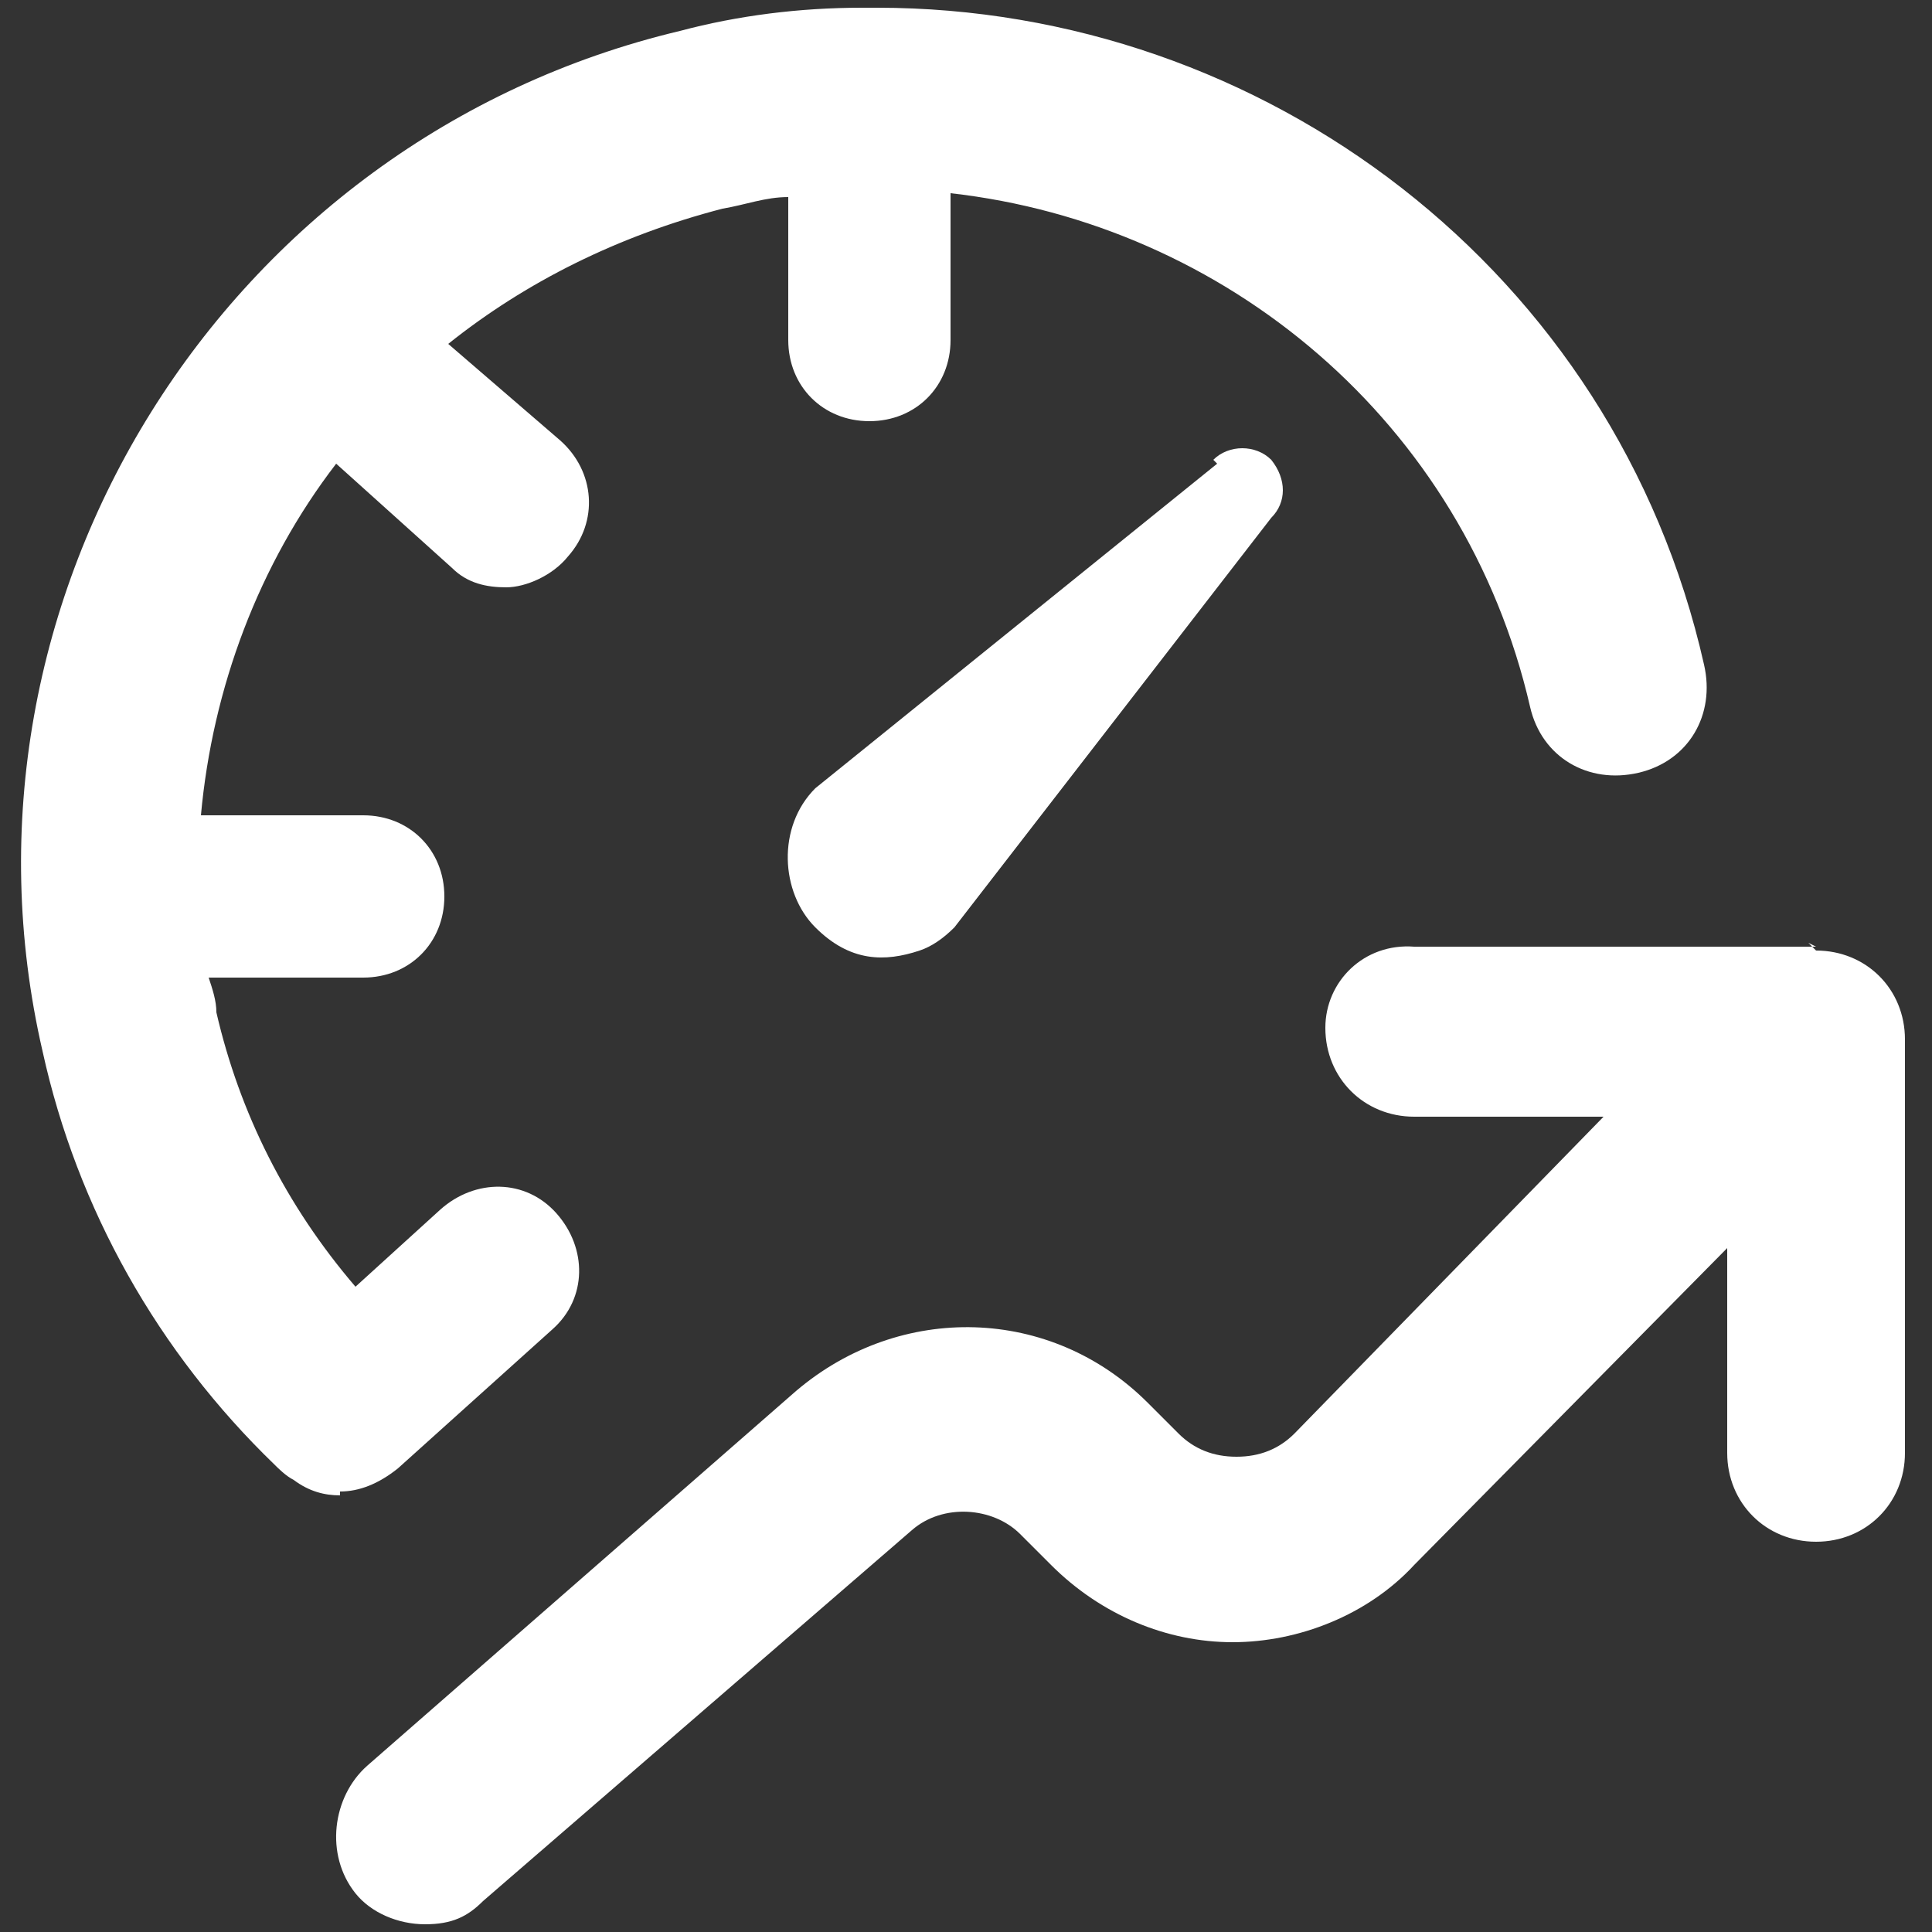 <?xml version="1.0" encoding="UTF-8"?>
<svg id="_レイヤー_1" data-name="レイヤー_1" xmlns="http://www.w3.org/2000/svg" version="1.1" viewBox="0 0 50 50">
  <rect x="0" y="0" width="50" height="50" fill="#333333" stroke="none"/>
  <!-- Generator: Adobe Illustrator 29.5.1, SVG Export Plug-In . SVG Version: 2.1.0 Build 141)  -->
  <defs>
    <style>
      .st0 {
        fill: #fff;
      }
    </style>
  </defs>
  <g id="Art">
    <g>
      <path class="st0" d="M8.8,38.6c.5,0,1-.2,1.5-.6l4-3.6c.9-.8.9-2.1.1-3-.8-.9-2.1-.9-3-.1l-2.2,2c-1.8-2.1-3-4.5-3.6-7.1,0-.3-.1-.6-.2-.9h4c1.2,0,2.1-.9,2.1-2.1s-.9-2.1-2.1-2.1h-4.2c.3-3.3,1.5-6.5,3.5-9.1l3,2.7c.4.4.9.5,1.4.5s1.2-.3,1.6-.8c.8-.9.7-2.2-.2-3l-2.9-2.5c2-1.6,4.4-2.8,7.1-3.5.6-.1,1.1-.3,1.7-.3v3.7c0,1.2.9,2.1,2.1,2.1s2.1-.9,2.1-2.1v-3.8c7.1.8,13.3,5.9,15,13.3.3,1.3,1.5,2,2.8,1.7s2-1.5,1.7-2.8C41.8,7,32.7.2,22.7.2h-.4c-1.6,0-3.2.2-4.7.6C5.8,3.6-1.6,15.5,1.1,27.2c.9,4.1,3,7.8,6,10.7.1.1.3.3.5.4.4.3.8.4,1.2.4Z"/>
      <path class="st0" d="M47,24.5h-10.4c-1.3-.1-2.3.9-2.3,2.1,0,1.3,1,2.3,2.3,2.3h4.9c0,0-8,8.2-8,8.2-.4.4-.9.6-1.5.6s-1.1-.2-1.5-.6l-.8-.8c-2.5-2.5-6.4-2.6-9.1-.3l-11.1,9.7c-.9.8-1.1,2.3-.3,3.3.4.5,1.1.8,1.8.8s1.1-.2,1.5-.6l11.1-9.6c.8-.7,2.1-.6,2.8.1l.8.8c1.3,1.3,3,2,4.7,2s3.5-.7,4.7-2l8.1-8.2v5.3c0,1.3,1,2.3,2.3,2.3s2.3-1,2.3-2.3v-10.7c0-1.3-1-2.3-2.3-2.3l-.2-.2Z"/>
      <path class="st0" d="M31.5,12l-10.4,8.4c-1,1-.9,2.7,0,3.6s1.8.9,2.7.6c.3-.1.6-.3.9-.6l8.2-10.6c.4-.4.4-1,0-1.5-.4-.4-1.1-.4-1.5,0h0Z"/>
    </g>
  </g>
</svg>